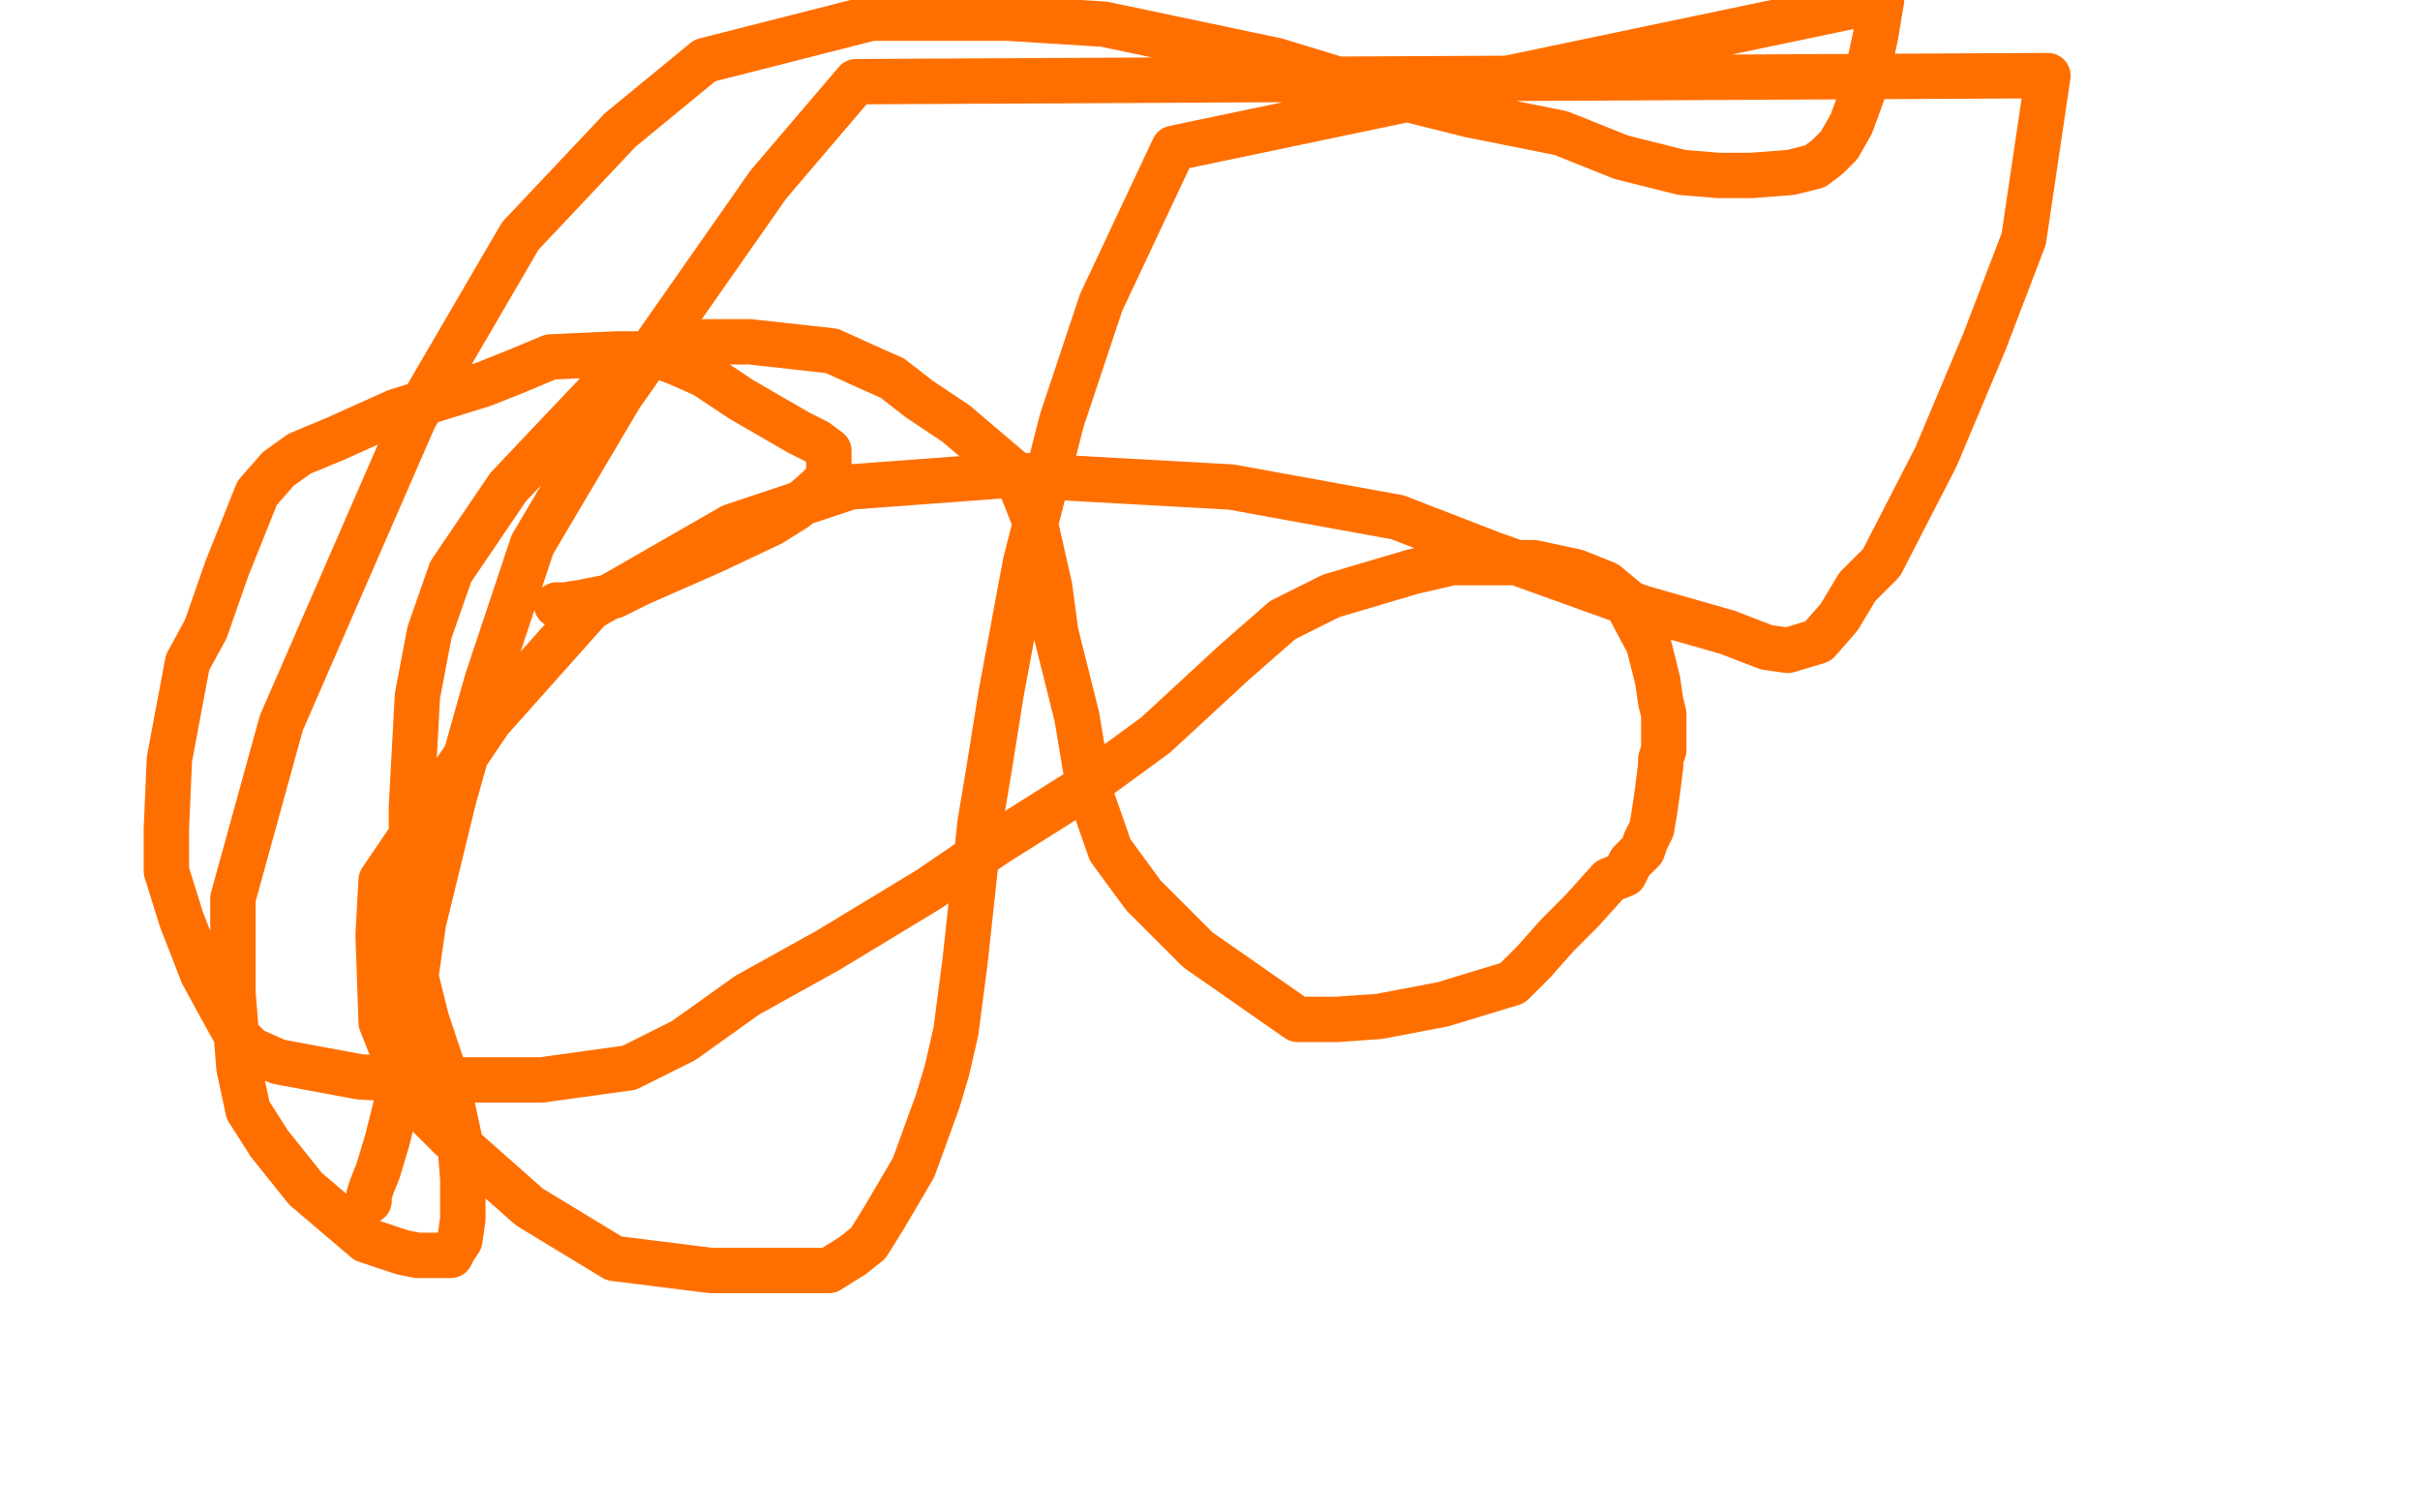 <?xml version="1.0" standalone="no"?>
<!DOCTYPE svg PUBLIC "-//W3C//DTD SVG 1.1//EN"
"http://www.w3.org/Graphics/SVG/1.1/DTD/svg11.dtd">

<svg width="800" height="500" version="1.1" xmlns="http://www.w3.org/2000/svg" xmlns:xlink="http://www.w3.org/1999/xlink" style="stroke-antialiasing: false"><desc>This SVG has been created on https://colorillo.com/</desc><rect x='0' y='0' width='800' height='500' style='fill: rgb(255,255,255); stroke-width:0' /><polyline points="184,200 187,200 187,200 193,199 193,199 203,197 203,197 211,193 211,193 236,182 236,182 255,173 255,173 263,168 263,168 270,162 272,160 273,159 274,158 274,156 274,155 274,152 274,149 270,146 264,143 245,132 233,124 224,120 216,117 204,117 182,118 170,123 160,127 131,136 111,145 99,150 92,155 85,163 75,188 68,208 62,219 56,251 55,274 55,288 60,304 67,322 73,333 78,342 83,347 92,351 119,356 137,357 179,357 208,353 226,344 247,329 274,314 307,294 329,279 356,262 382,243 408,219 424,205 440,197 467,189 480,186 489,186 498,186 507,186 521,189 531,193 537,198 545,213 548,225 549,232 550,236 550,239 550,242 550,244 550,246 550,248 549,251 549,253 548,261 547,268 546,274 544,278 543,281 539,285 537,289 532,291 523,301 515,309 507,318 500,325 477,332 456,336 442,337 429,337 396,314 378,296 367,281 360,261 356,237 349,209 347,194 342,172 336,157 316,140 304,132 295,125 286,121 275,116 248,113 233,113 220,117 204,123 168,161 149,189 142,209 138,230 136,267 136,287 136,302 137,321 141,337 146,352 149,363 152,377 153,390 153,403 152,410 150,413 149,415 146,415 142,415 138,415 133,414 121,410 101,393 89,378 82,367 79,353 77,328 77,297 93,239 137,138 172,78 205,43 233,20 288,6 333,6 365,8 422,20 458,31 486,38 516,44 536,52 556,57 568,58 579,58 592,57 600,55 604,52 608,48 612,41 616,30 620,12 622,0 388,49 364,100 351,139 339,186 331,229 327,254 324,272 319,318 316,341 313,354 310,364 302,386 292,403 287,411 282,415 274,420 269,420 258,420 235,420 203,416 175,399 149,376 136,363 126,338 125,309 126,291 162,238 195,201 242,174 281,161 335,157 407,161 462,171 493,183 543,201 571,209 584,214 591,215 601,212 608,204 614,194 622,186 640,151 656,113 669,79 677,25 283,27 254,61 205,131 176,180 161,225 150,264 140,305 135,340 132,361 128,377 125,387 123,392 122,395 122,397" style="fill: none; stroke: #ff6f00; stroke-width: 15; stroke-linejoin: round; stroke-linecap: round; stroke-antialiasing: false; stroke-antialias: 0; opacity: 1.0"/>
</svg>
